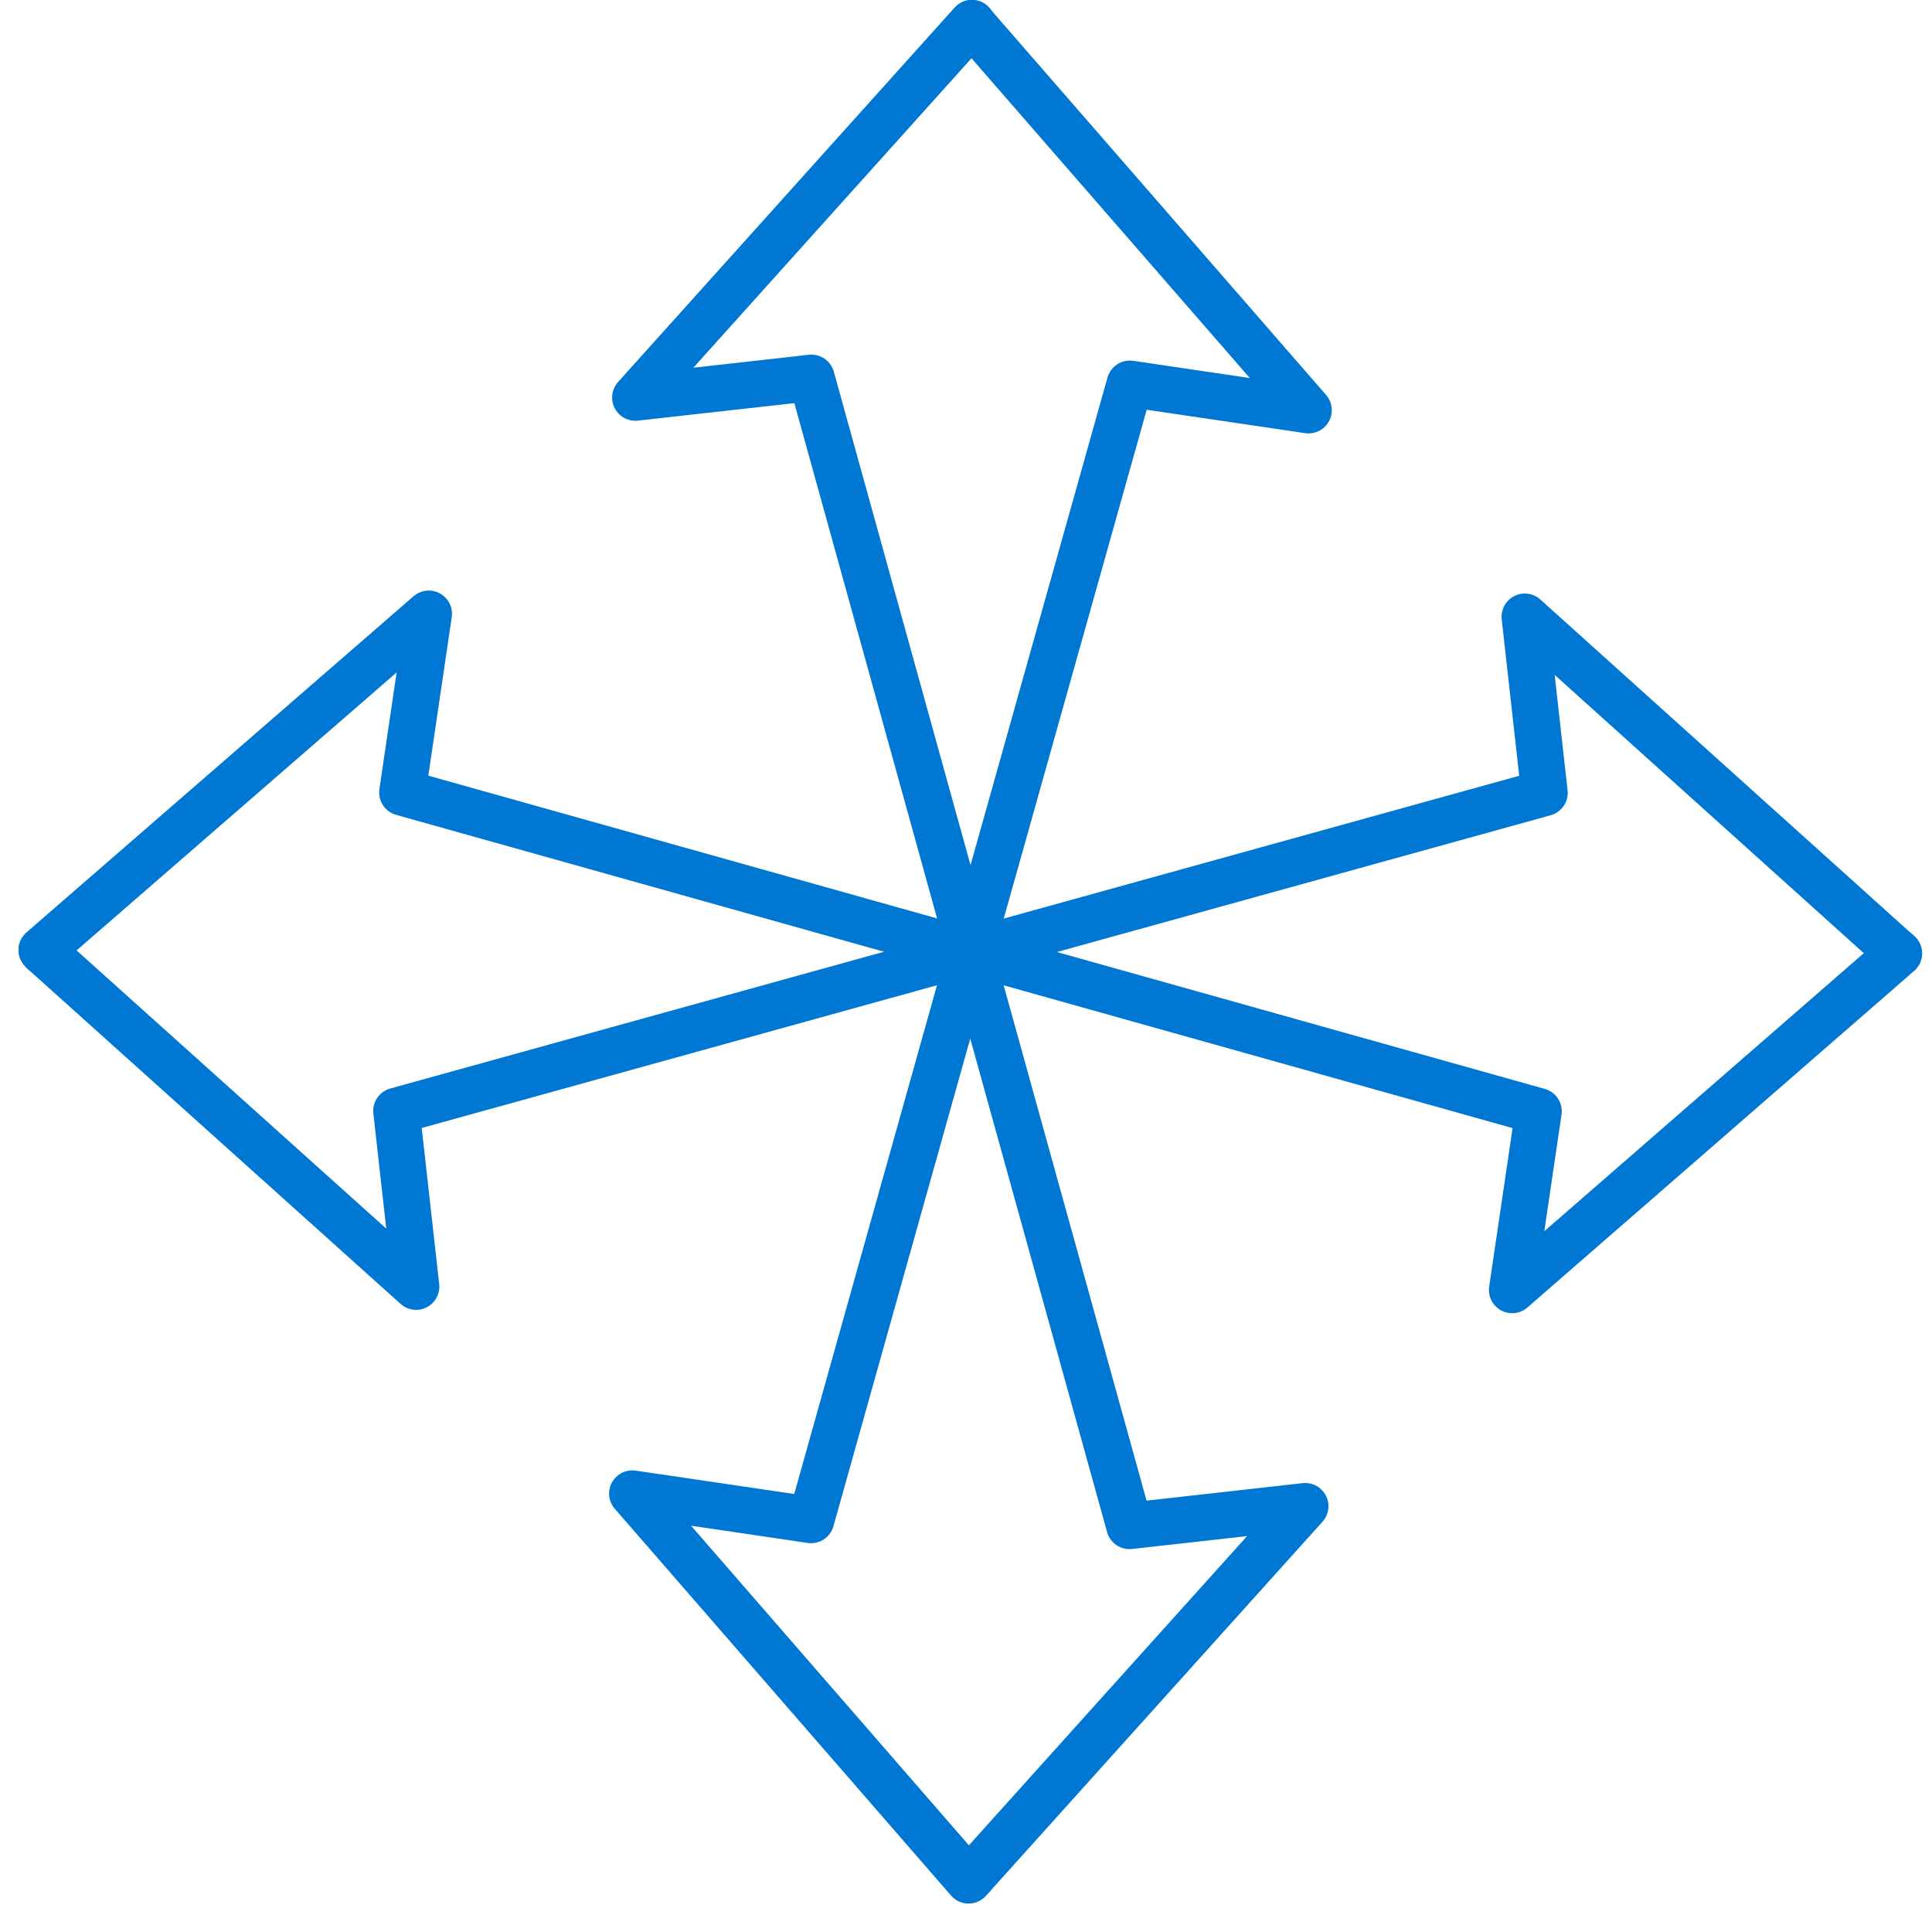 <svg width="52" height="52" viewBox="0 0 52 52" fill="none" xmlns="http://www.w3.org/2000/svg">
<g clip-path="url(#clip0_1623_973)">
<path d="M26.12 25.62L10.83 21.33L11.54 16.52L1.12 25.57L1.17 25.62" stroke="#0078D3" stroke-width="1.25" stroke-linecap="round" stroke-linejoin="round"/>
<path d="M26.12 25.62L10.67 29.9L11.2 34.63L1.17 25.62" stroke="#0078D3" stroke-width="1.25" stroke-linecap="round" stroke-linejoin="round"/>
<path d="M26.16 25.78L26.12 25.62L21.83 40.91L17.02 40.2L26.07 50.61L26.16 50.51" stroke="#0078D3" stroke-width="1.25" stroke-linecap="round" stroke-linejoin="round"/>
<path d="M26.16 25.78L30.4 41.07L35.13 40.54L26.16 50.51" stroke="#0078D3" stroke-width="1.25" stroke-linecap="round" stroke-linejoin="round"/>
<path d="M26.12 25.62L41.41 29.91L40.7 34.72L51.11 25.66L51.06 25.62" stroke="#0078D3" stroke-width="1.25" stroke-linecap="round" stroke-linejoin="round"/>
<path d="M26.12 25.62L41.57 21.34L41.04 16.6L51.06 25.62" stroke="#0078D3" stroke-width="1.25" stroke-linecap="round" stroke-linejoin="round"/>
<path d="M26.16 25.46L30.41 10.33L35.22 11.04L26.16 0.63" stroke="#0078D3" stroke-width="1.25" stroke-linecap="round" stroke-linejoin="round"/>
<path d="M26.16 25.46L26.12 25.62L21.84 10.17L17.1 10.7L26.16 0.62V0.63" stroke="#0078D3" stroke-width="1.25" stroke-linecap="round" stroke-linejoin="round"/>
</g>
<defs>
<clipPath id="clip0_1623_973">
<rect width="51.24" height="51.24" fill="white" transform="translate(0.5)"/>
</clipPath>
</defs>
</svg>
